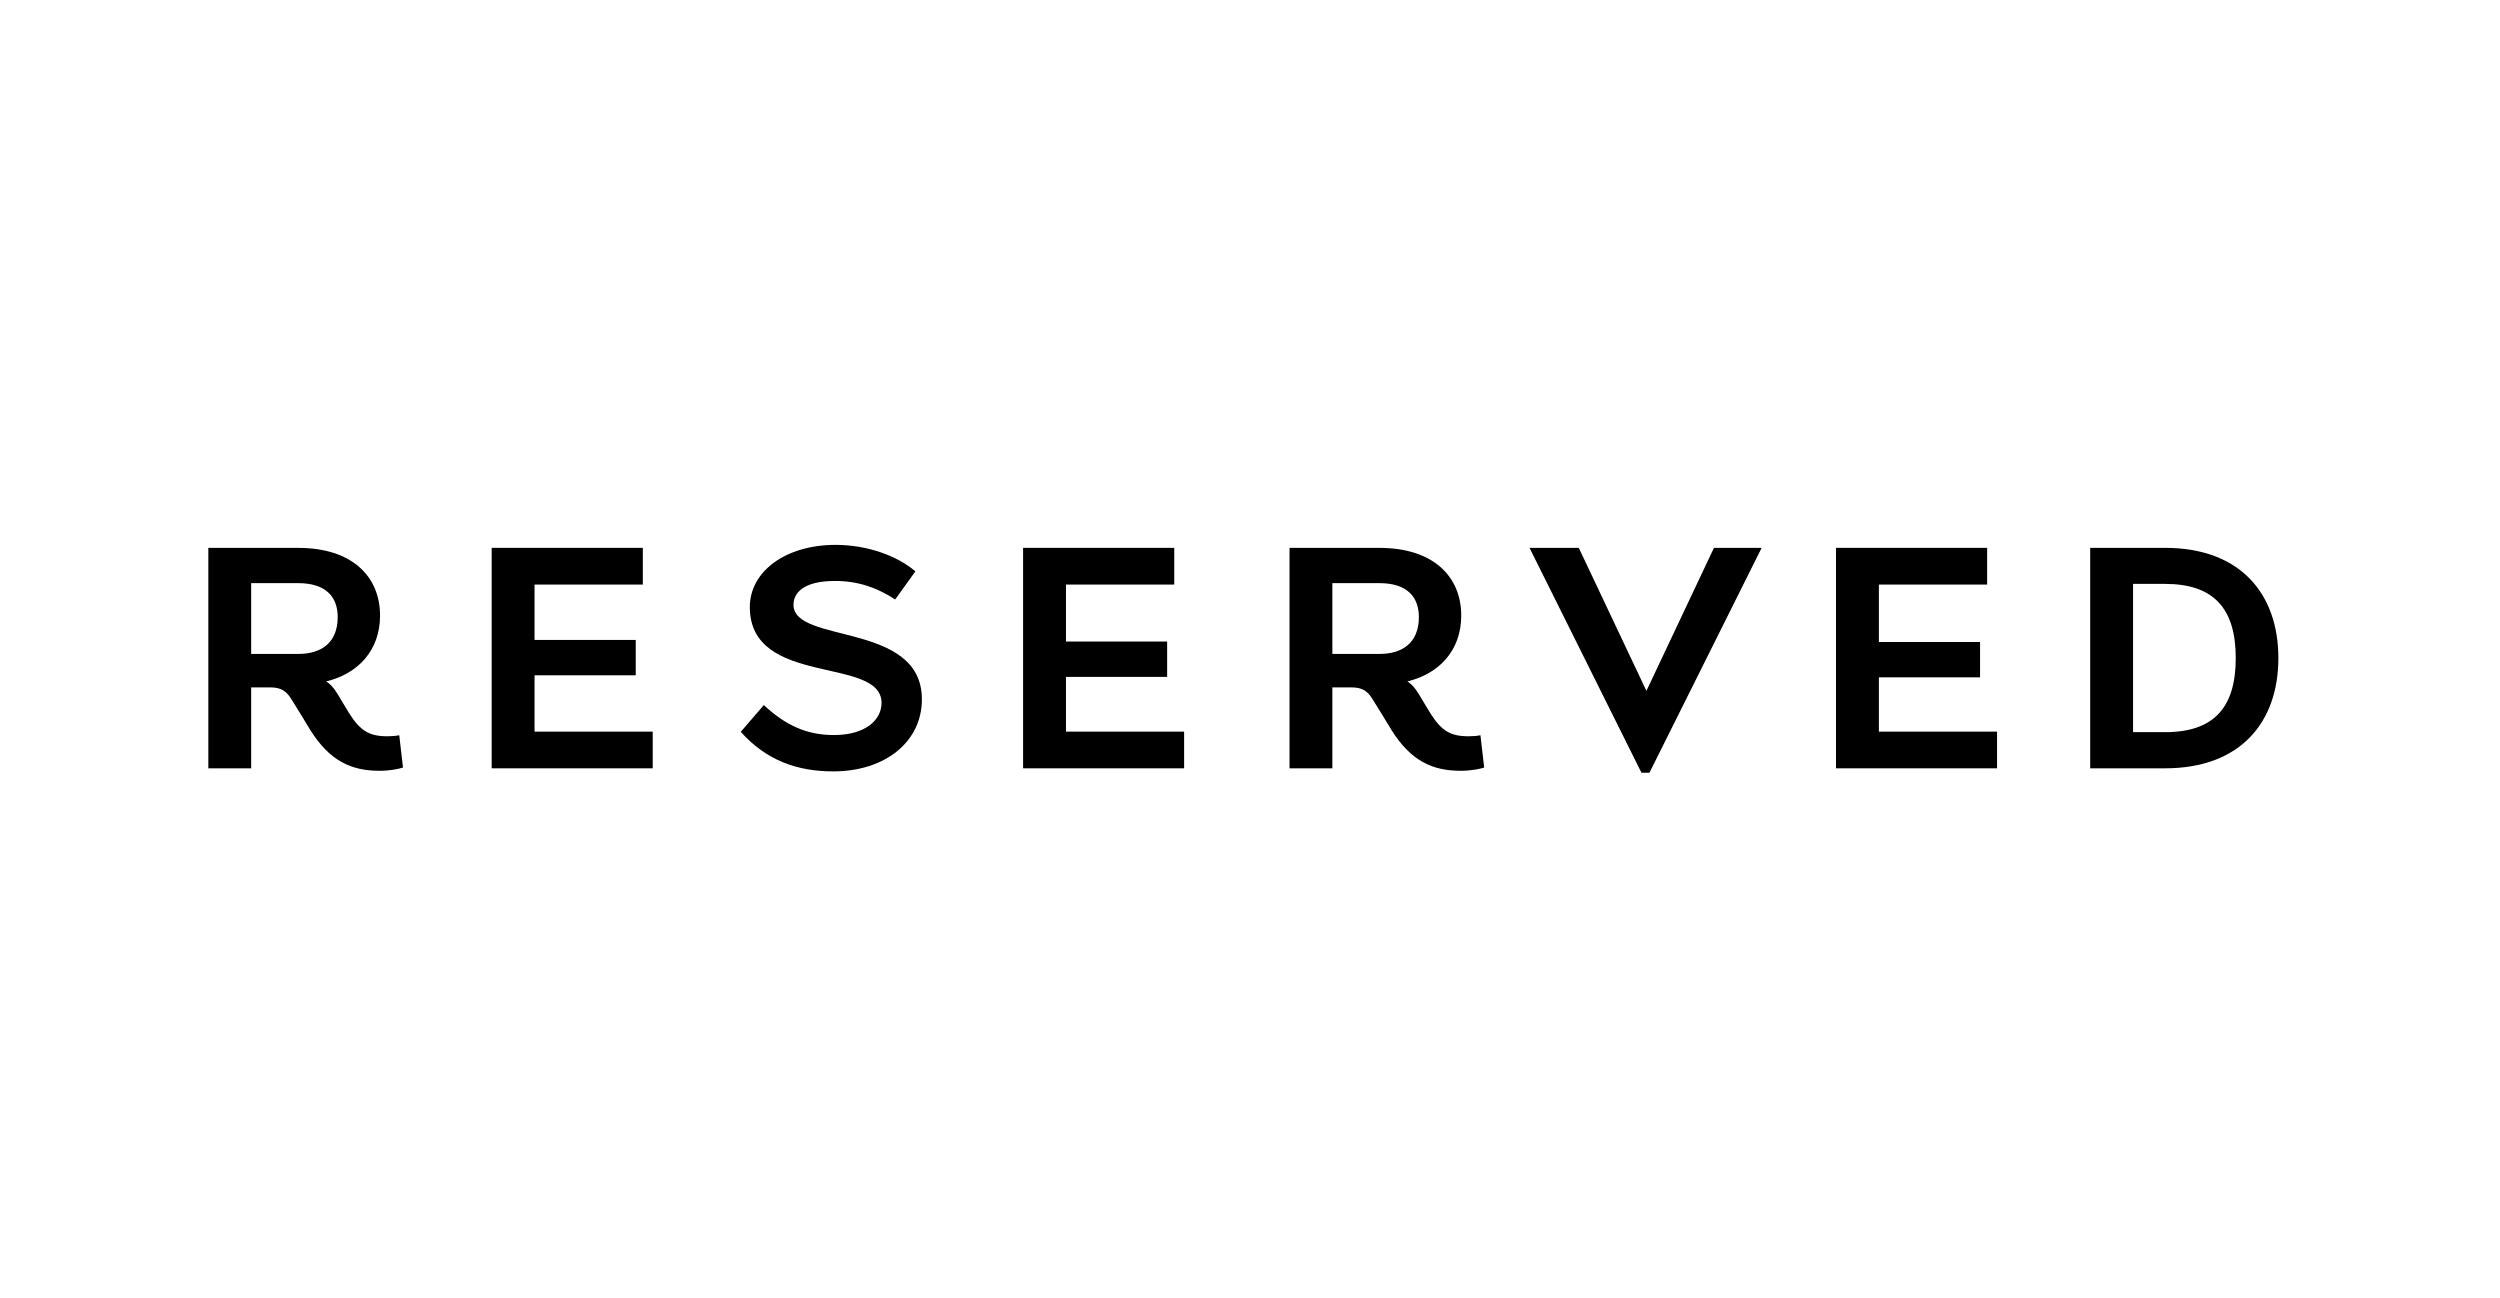 <svg width="156" height="81" viewBox="0 0 156 81" fill="none" xmlns="http://www.w3.org/2000/svg">
<path d="M102.925 48.218H102.427L95.443 34.188H98.517L102.72 43.075H102.753L106.95 34.188H109.926L102.925 48.218Z" fill="black"/>
<path d="M40.112 34.186V36.477H33.355V39.932H39.67V42.139H33.355V45.654H40.73V47.943H30.681V34.186H40.112Z" fill="black"/>
<path d="M73.273 34.186V36.477H66.517V40.032H72.83V42.238H66.517V45.654H73.889V47.943H63.841V34.186H73.273Z" fill="black"/>
<path d="M123.998 34.186V36.477H117.242V40.06H123.556V42.266H117.242V45.654H124.616V47.943H114.566V34.186H123.998Z" fill="black"/>
<path d="M130.428 47.943V34.186H135.101C139.776 34.186 142.17 37.034 142.17 41.065C142.17 45.096 139.776 47.943 135.101 47.943H130.428ZM135.101 45.687C138.141 45.687 139.511 44.155 139.511 41.065C139.511 37.974 138.141 36.435 135.101 36.435H133.103V45.687H135.101Z" fill="black"/>
<path d="M57.12 35.653L55.859 37.407C54.739 36.675 53.555 36.252 52.105 36.252C50.107 36.252 49.514 37.017 49.514 37.741C49.514 40.201 57.526 38.772 57.526 43.636C57.526 46.29 55.232 48.135 51.991 48.135C49.741 48.135 47.802 47.439 46.224 45.666L47.664 43.995C48.99 45.238 50.317 45.867 52.032 45.867C54.027 45.867 55.008 44.91 55.008 43.862C55.008 40.918 46.789 42.903 46.789 37.879C46.789 35.673 48.999 34 52.14 34C54.164 34 56.029 34.712 57.12 35.653Z" fill="black"/>
<path d="M18.637 40.804H15.673V36.388H18.611C20.296 36.388 21.073 37.213 21.073 38.506C21.073 40.124 20.02 40.804 18.637 40.804ZM25.147 47.895L24.913 45.878C24.705 45.922 24.453 45.944 24.169 45.944C23.046 45.944 22.483 45.6 21.808 44.538C21.558 44.144 21.286 43.664 21.054 43.288C20.788 42.869 20.614 42.686 20.353 42.52C22.326 42.047 23.715 40.597 23.715 38.412C23.715 35.967 21.963 34.188 18.611 34.188H13V47.943H15.673V42.894H16.875C17.556 42.894 17.866 43.14 18.154 43.583C18.43 44.009 19.375 45.574 19.375 45.574C20.571 47.465 21.896 48.097 23.677 48.097C24.318 48.097 24.85 47.99 25.147 47.895" fill="black"/>
<path d="M86.103 40.804H83.139V36.388H86.077C87.762 36.388 88.538 37.213 88.538 38.506C88.538 40.124 87.485 40.804 86.103 40.804ZM92.613 47.895L92.379 45.878C92.171 45.922 91.919 45.944 91.634 45.944C90.511 45.944 89.948 45.6 89.274 44.538C89.024 44.144 88.751 43.664 88.519 43.288C88.253 42.869 88.079 42.686 87.819 42.52C89.792 42.047 91.181 40.597 91.181 38.412C91.181 35.967 89.428 34.188 86.077 34.188H80.466V47.943H83.139V42.894H84.341C85.022 42.894 85.331 43.14 85.619 43.583C85.896 44.009 86.841 45.574 86.841 45.574C88.036 47.465 89.362 48.097 91.142 48.097C91.783 48.097 92.316 47.99 92.613 47.895" fill="black"/>
</svg>
